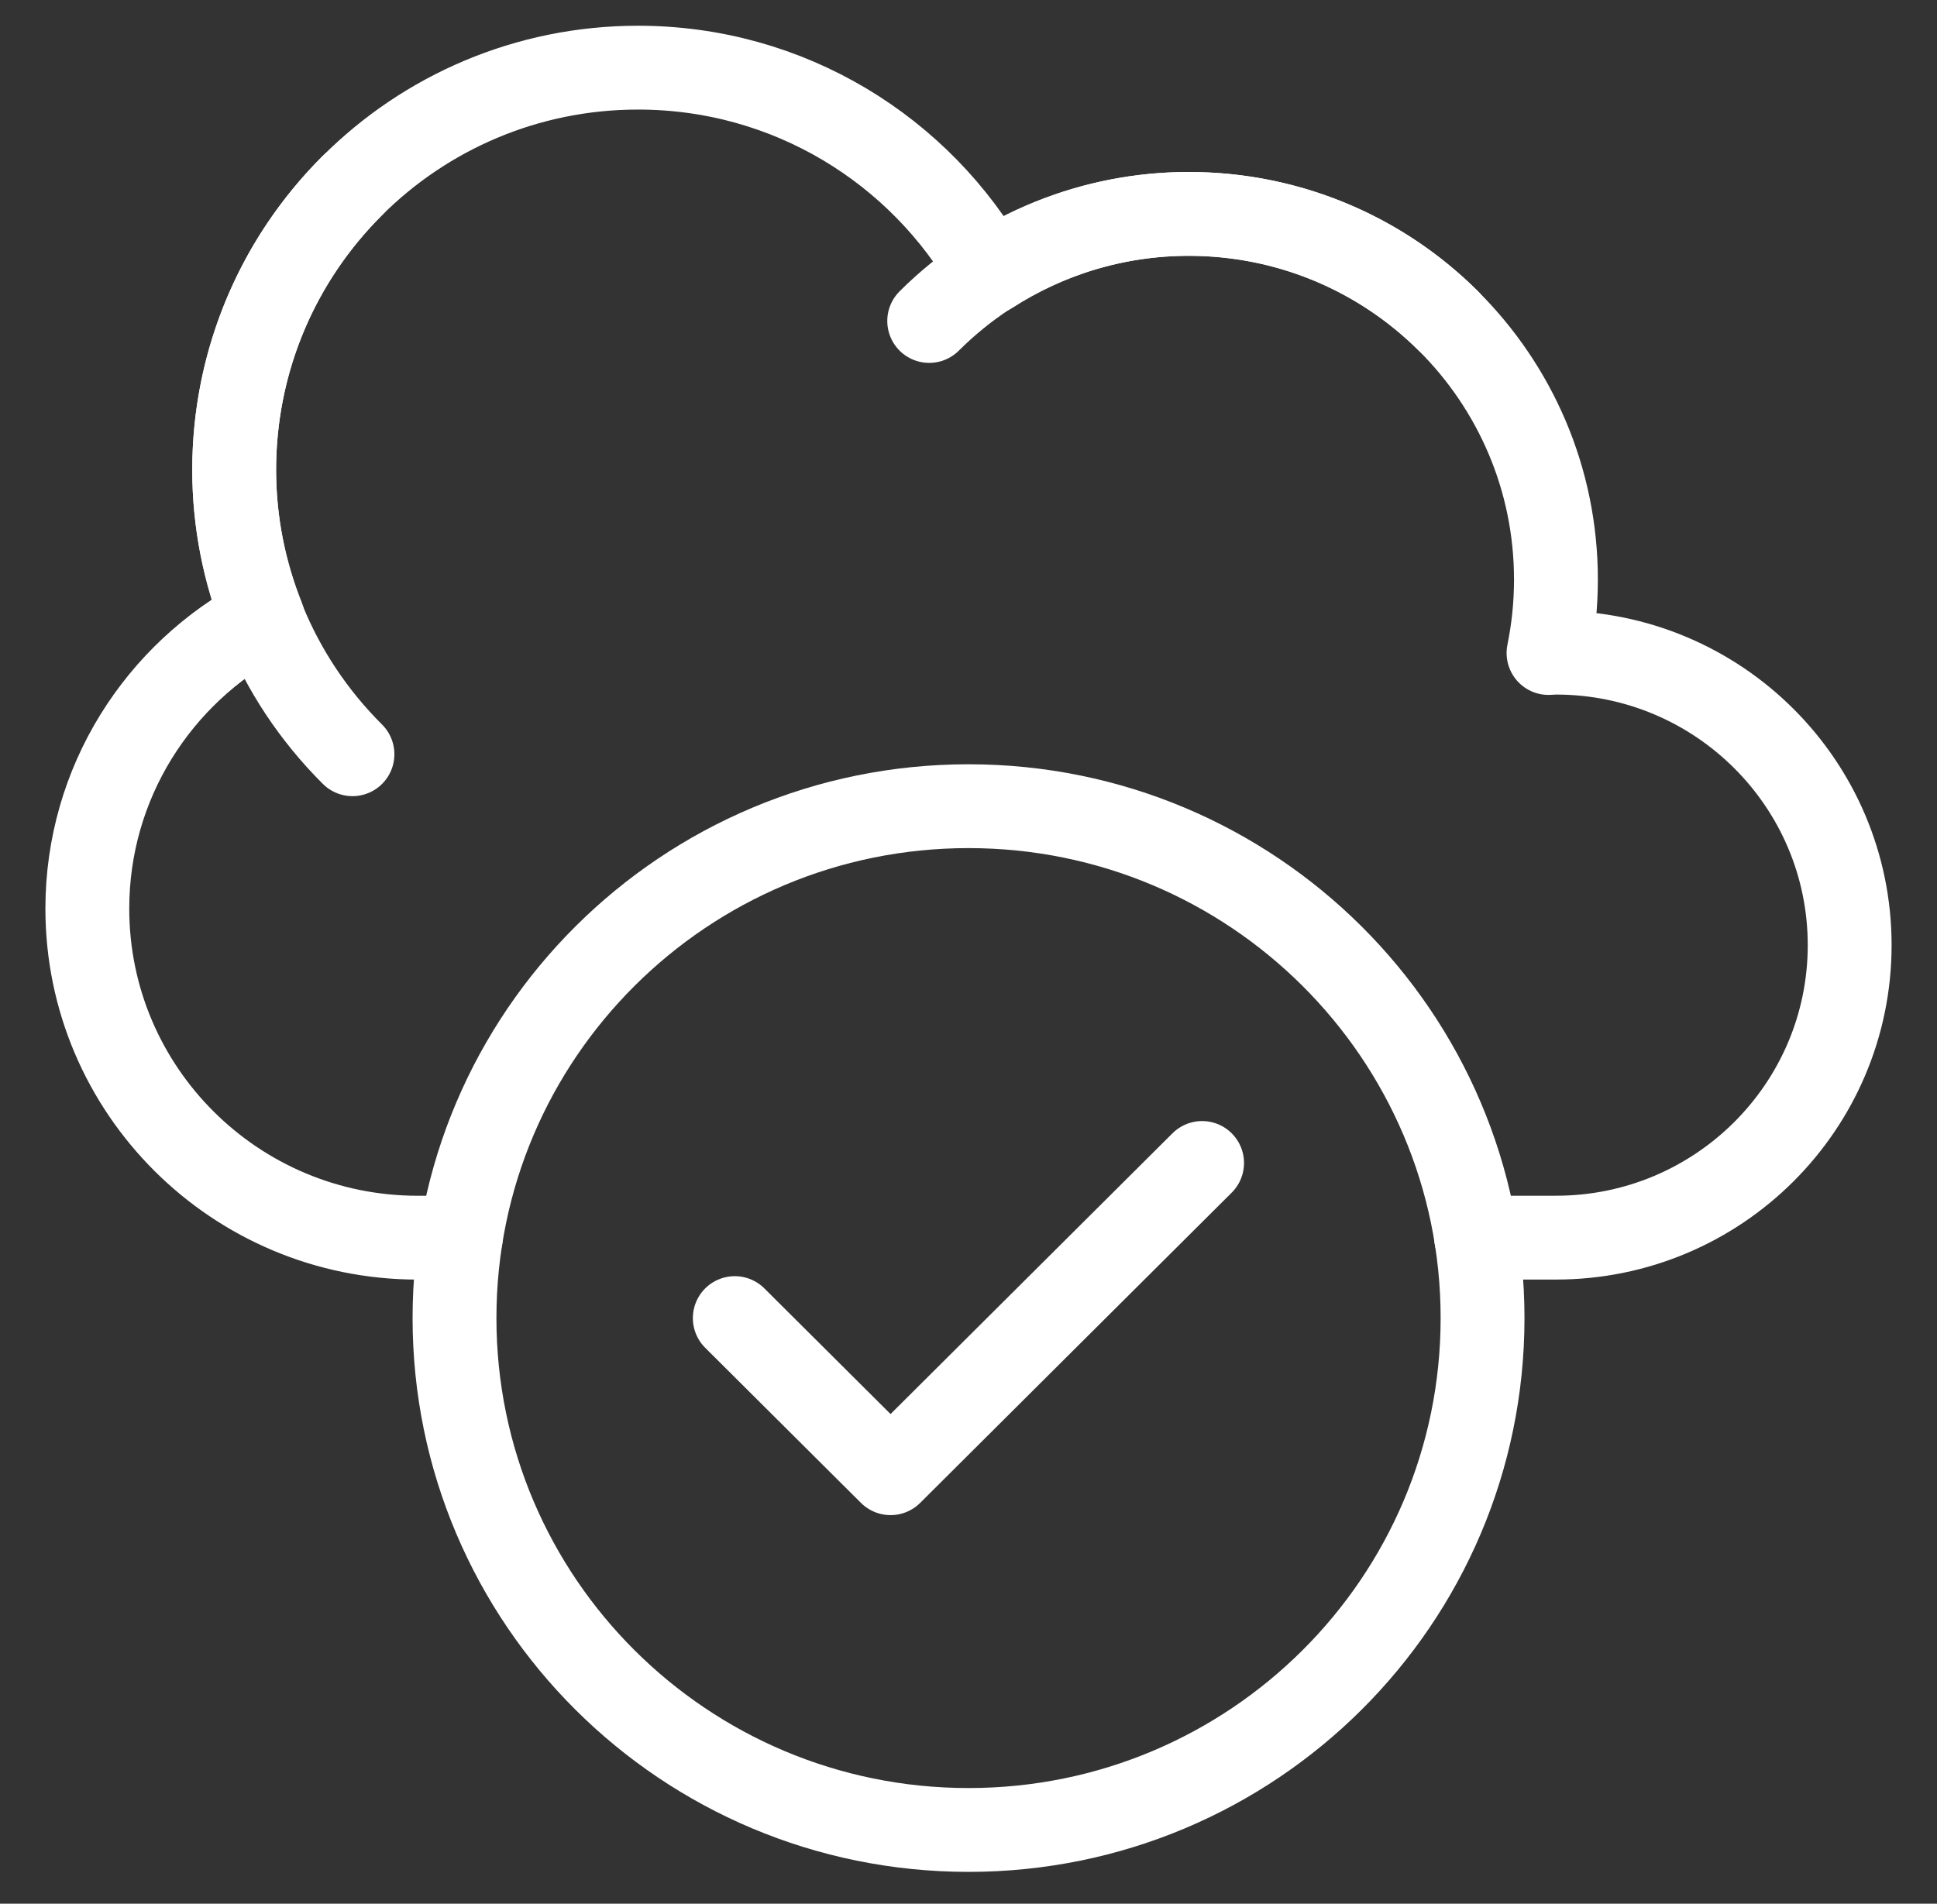 <svg width="59" height="58" viewBox="0 0 59 58" fill="none" xmlns="http://www.w3.org/2000/svg">
<rect x="0" y="0" width="59" height="58" fill="#333333" stroke="none"/>
<g clip-path="url(#clip0_3812_177)">
<path d="M10.736 22.979C5.932 18.193 5.932 10.435 10.736 5.65" stroke="white" stroke-width="2.554" stroke-linecap="round" stroke-linejoin="round"/>
<path d="M28.303 9.779C32.67 5.429 39.751 5.429 44.118 9.779" stroke="white" stroke-width="2.554" stroke-linecap="round" stroke-linejoin="round"/>
<path d="M36.615 35.432L27.126 44.884L22.381 40.158" stroke="white" stroke-width="2.554" stroke-linecap="round" stroke-linejoin="round"/>
<path d="M45.158 40.158C45.158 48.771 38.148 55.753 29.501 55.753C20.853 55.753 13.844 48.771 13.844 40.158C13.844 31.544 20.853 24.562 29.501 24.562C38.148 24.562 45.158 31.544 45.158 40.158Z" stroke="white" stroke-width="2.554" stroke-linecap="round" stroke-linejoin="round"/>
<path d="M44.963 37.707H47.393C52.334 37.707 56.34 33.717 56.34 28.796C56.34 23.874 52.334 19.884 47.393 19.884C47.317 19.884 47.243 19.893 47.167 19.895C47.315 19.172 47.393 18.423 47.393 17.656C47.393 11.504 42.386 6.517 36.21 6.517C33.974 6.517 31.896 7.178 30.148 8.304C28.038 4.58 24.035 2.061 19.435 2.061C12.641 2.061 7.133 7.548 7.133 14.315C7.133 15.911 7.449 17.431 8.006 18.829C4.827 20.514 2.66 23.845 2.66 27.683C2.66 33.219 7.167 37.708 12.725 37.708H14.036" stroke="white" stroke-width="2.554" stroke-linecap="round" stroke-linejoin="round"/>
</g>
<defs>
<clipPath id="clip0_3812_177">
<rect width="57.035" height="57.035" fill="white" transform="translate(0.984 0.389)"/>
</clipPath>
</defs>
</svg>
